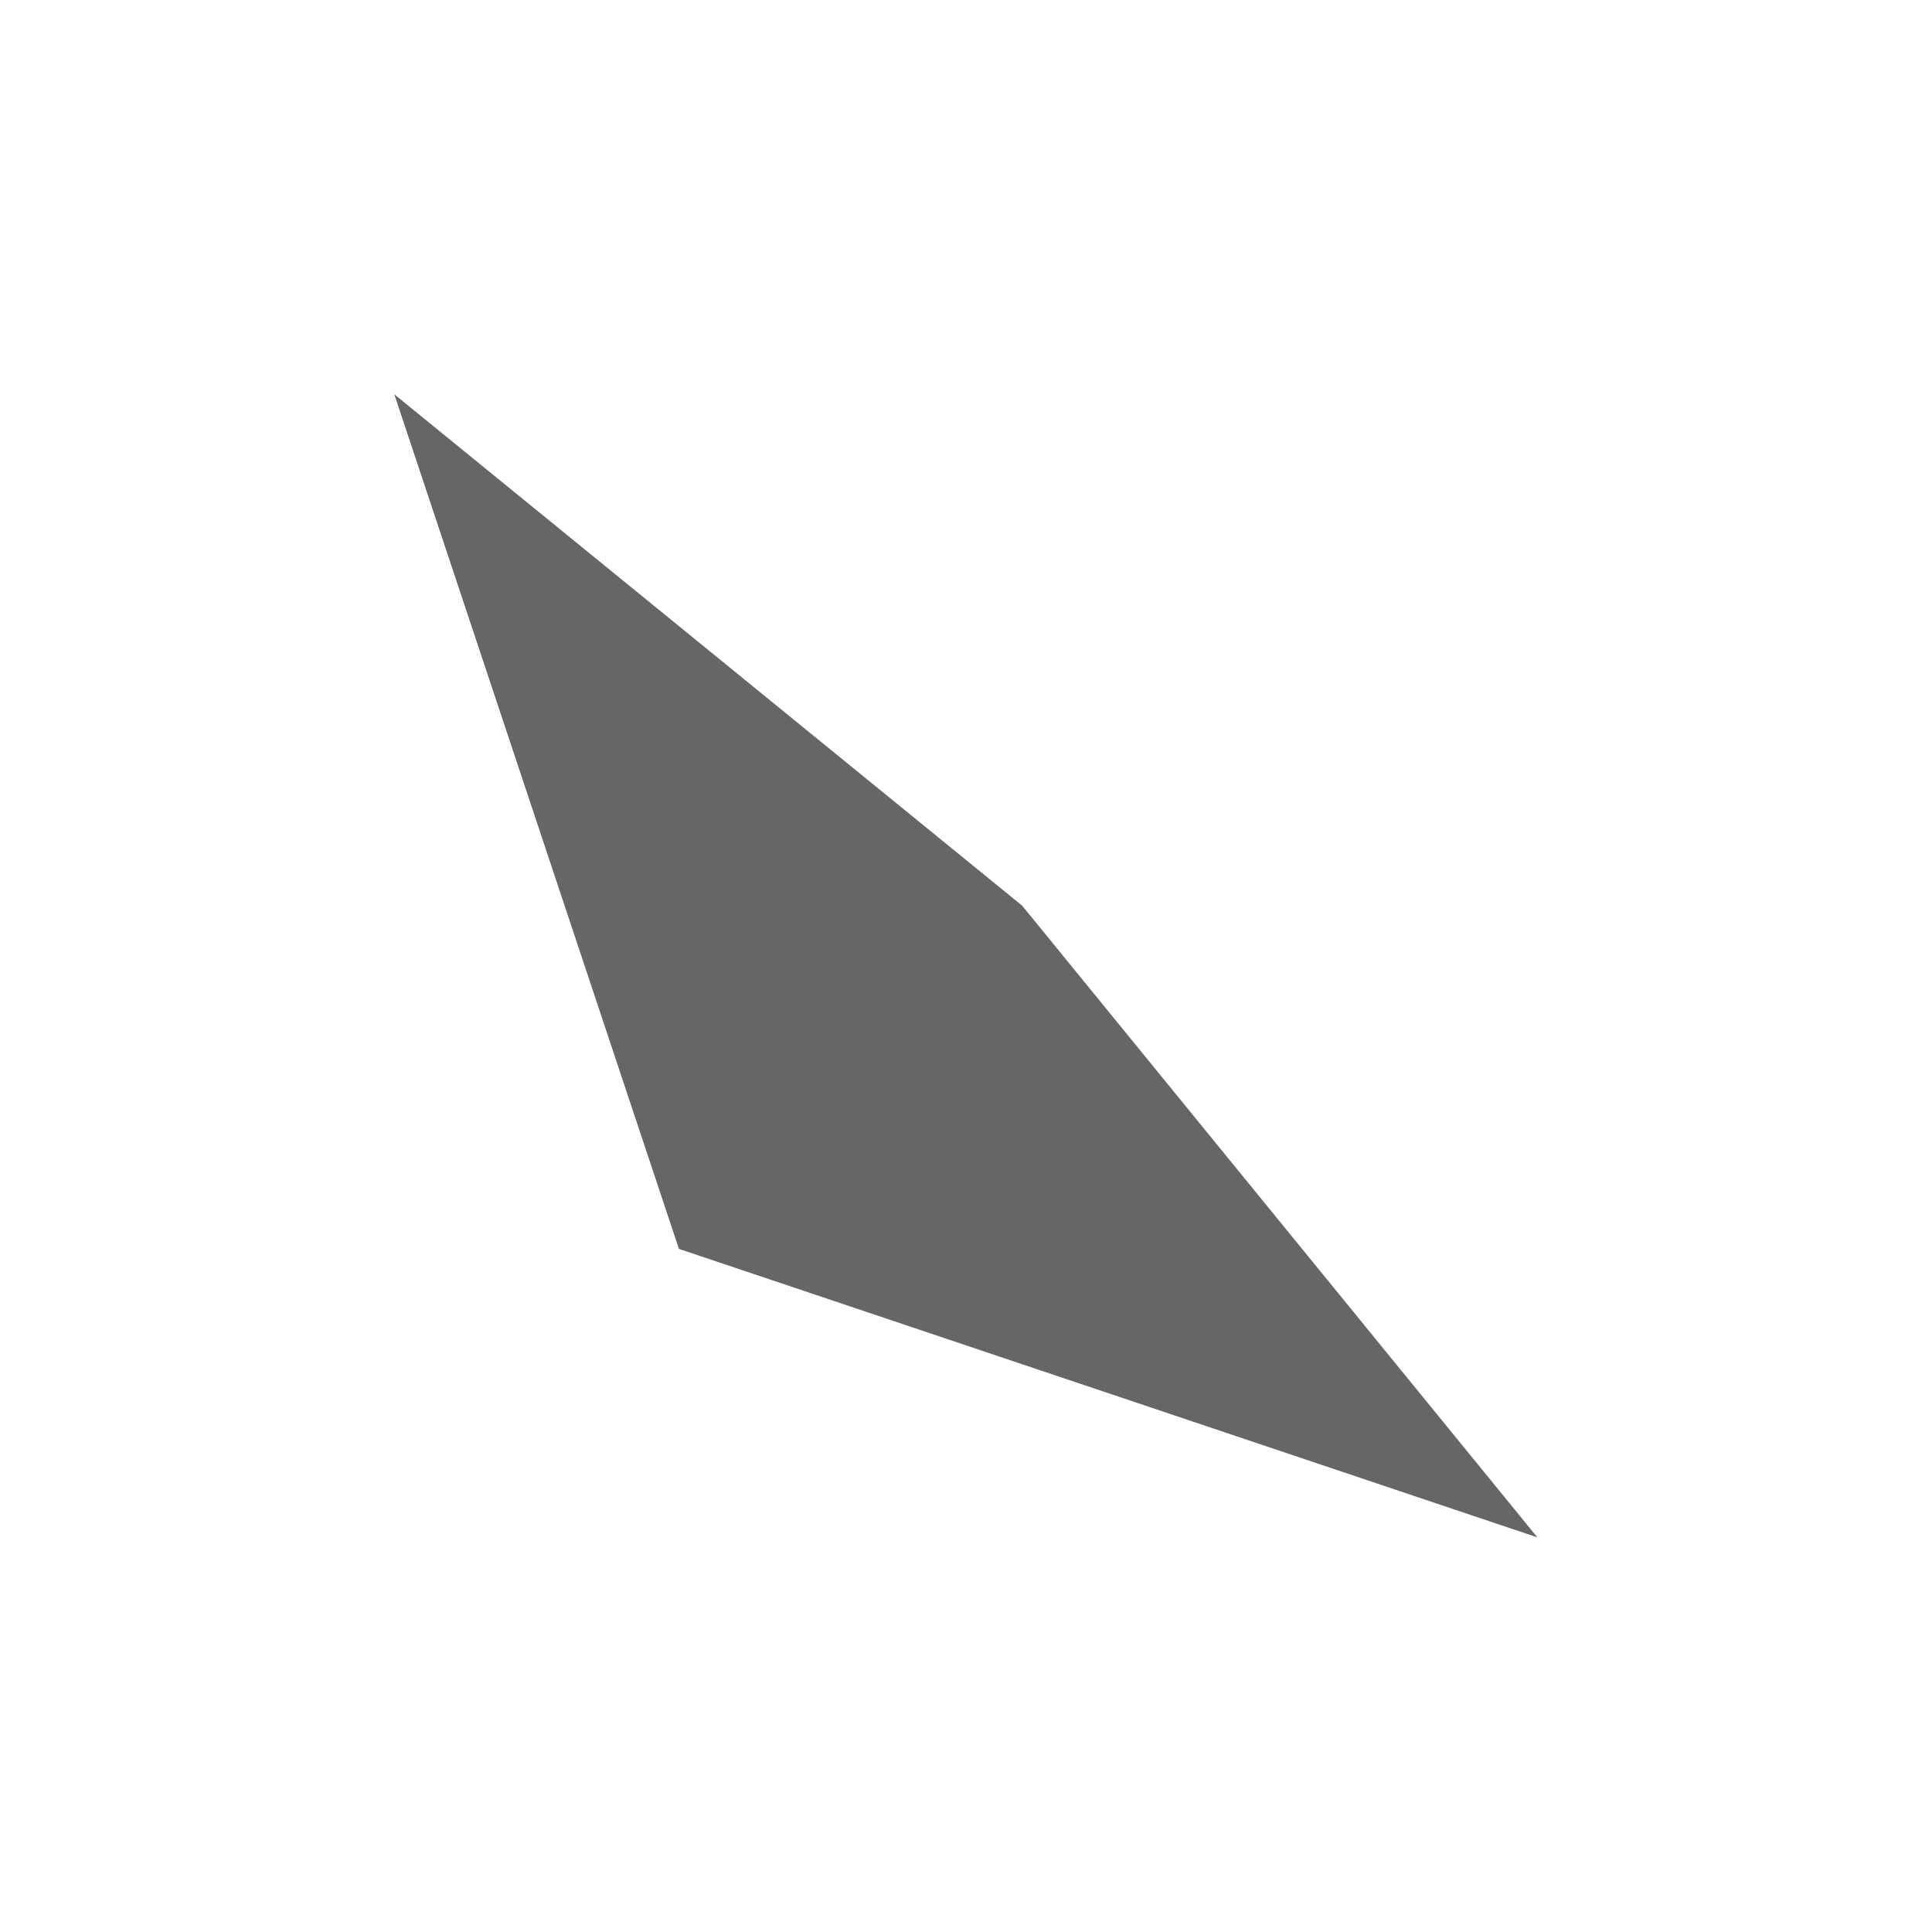 <?xml version="1.0" encoding="utf-8"?>
<svg xmlns="http://www.w3.org/2000/svg" fill="none" height="100%" overflow="visible" preserveAspectRatio="none" style="display: block;" viewBox="0 0 343 343" width="100%">
<g filter="url(#filter0_f_0_1400)" id="Rectangle 1532577978">
<path d="M70 70L181.471 160.789L272.94 272.94L120.536 221.723L70 70Z" fill="black" fill-opacity="0.6"/>
</g>
<defs>
<filter color-interpolation-filters="sRGB" filterUnits="userSpaceOnUse" height="342.94" id="filter0_f_0_1400" width="342.94" x="0" y="0">
<feFlood flood-opacity="0" result="BackgroundImageFix"/>
<feBlend in="SourceGraphic" in2="BackgroundImageFix" mode="normal" result="shape"/>
<feGaussianBlur result="effect1_foregroundBlur_0_1400" stdDeviation="35"/>
</filter>
</defs>
</svg>